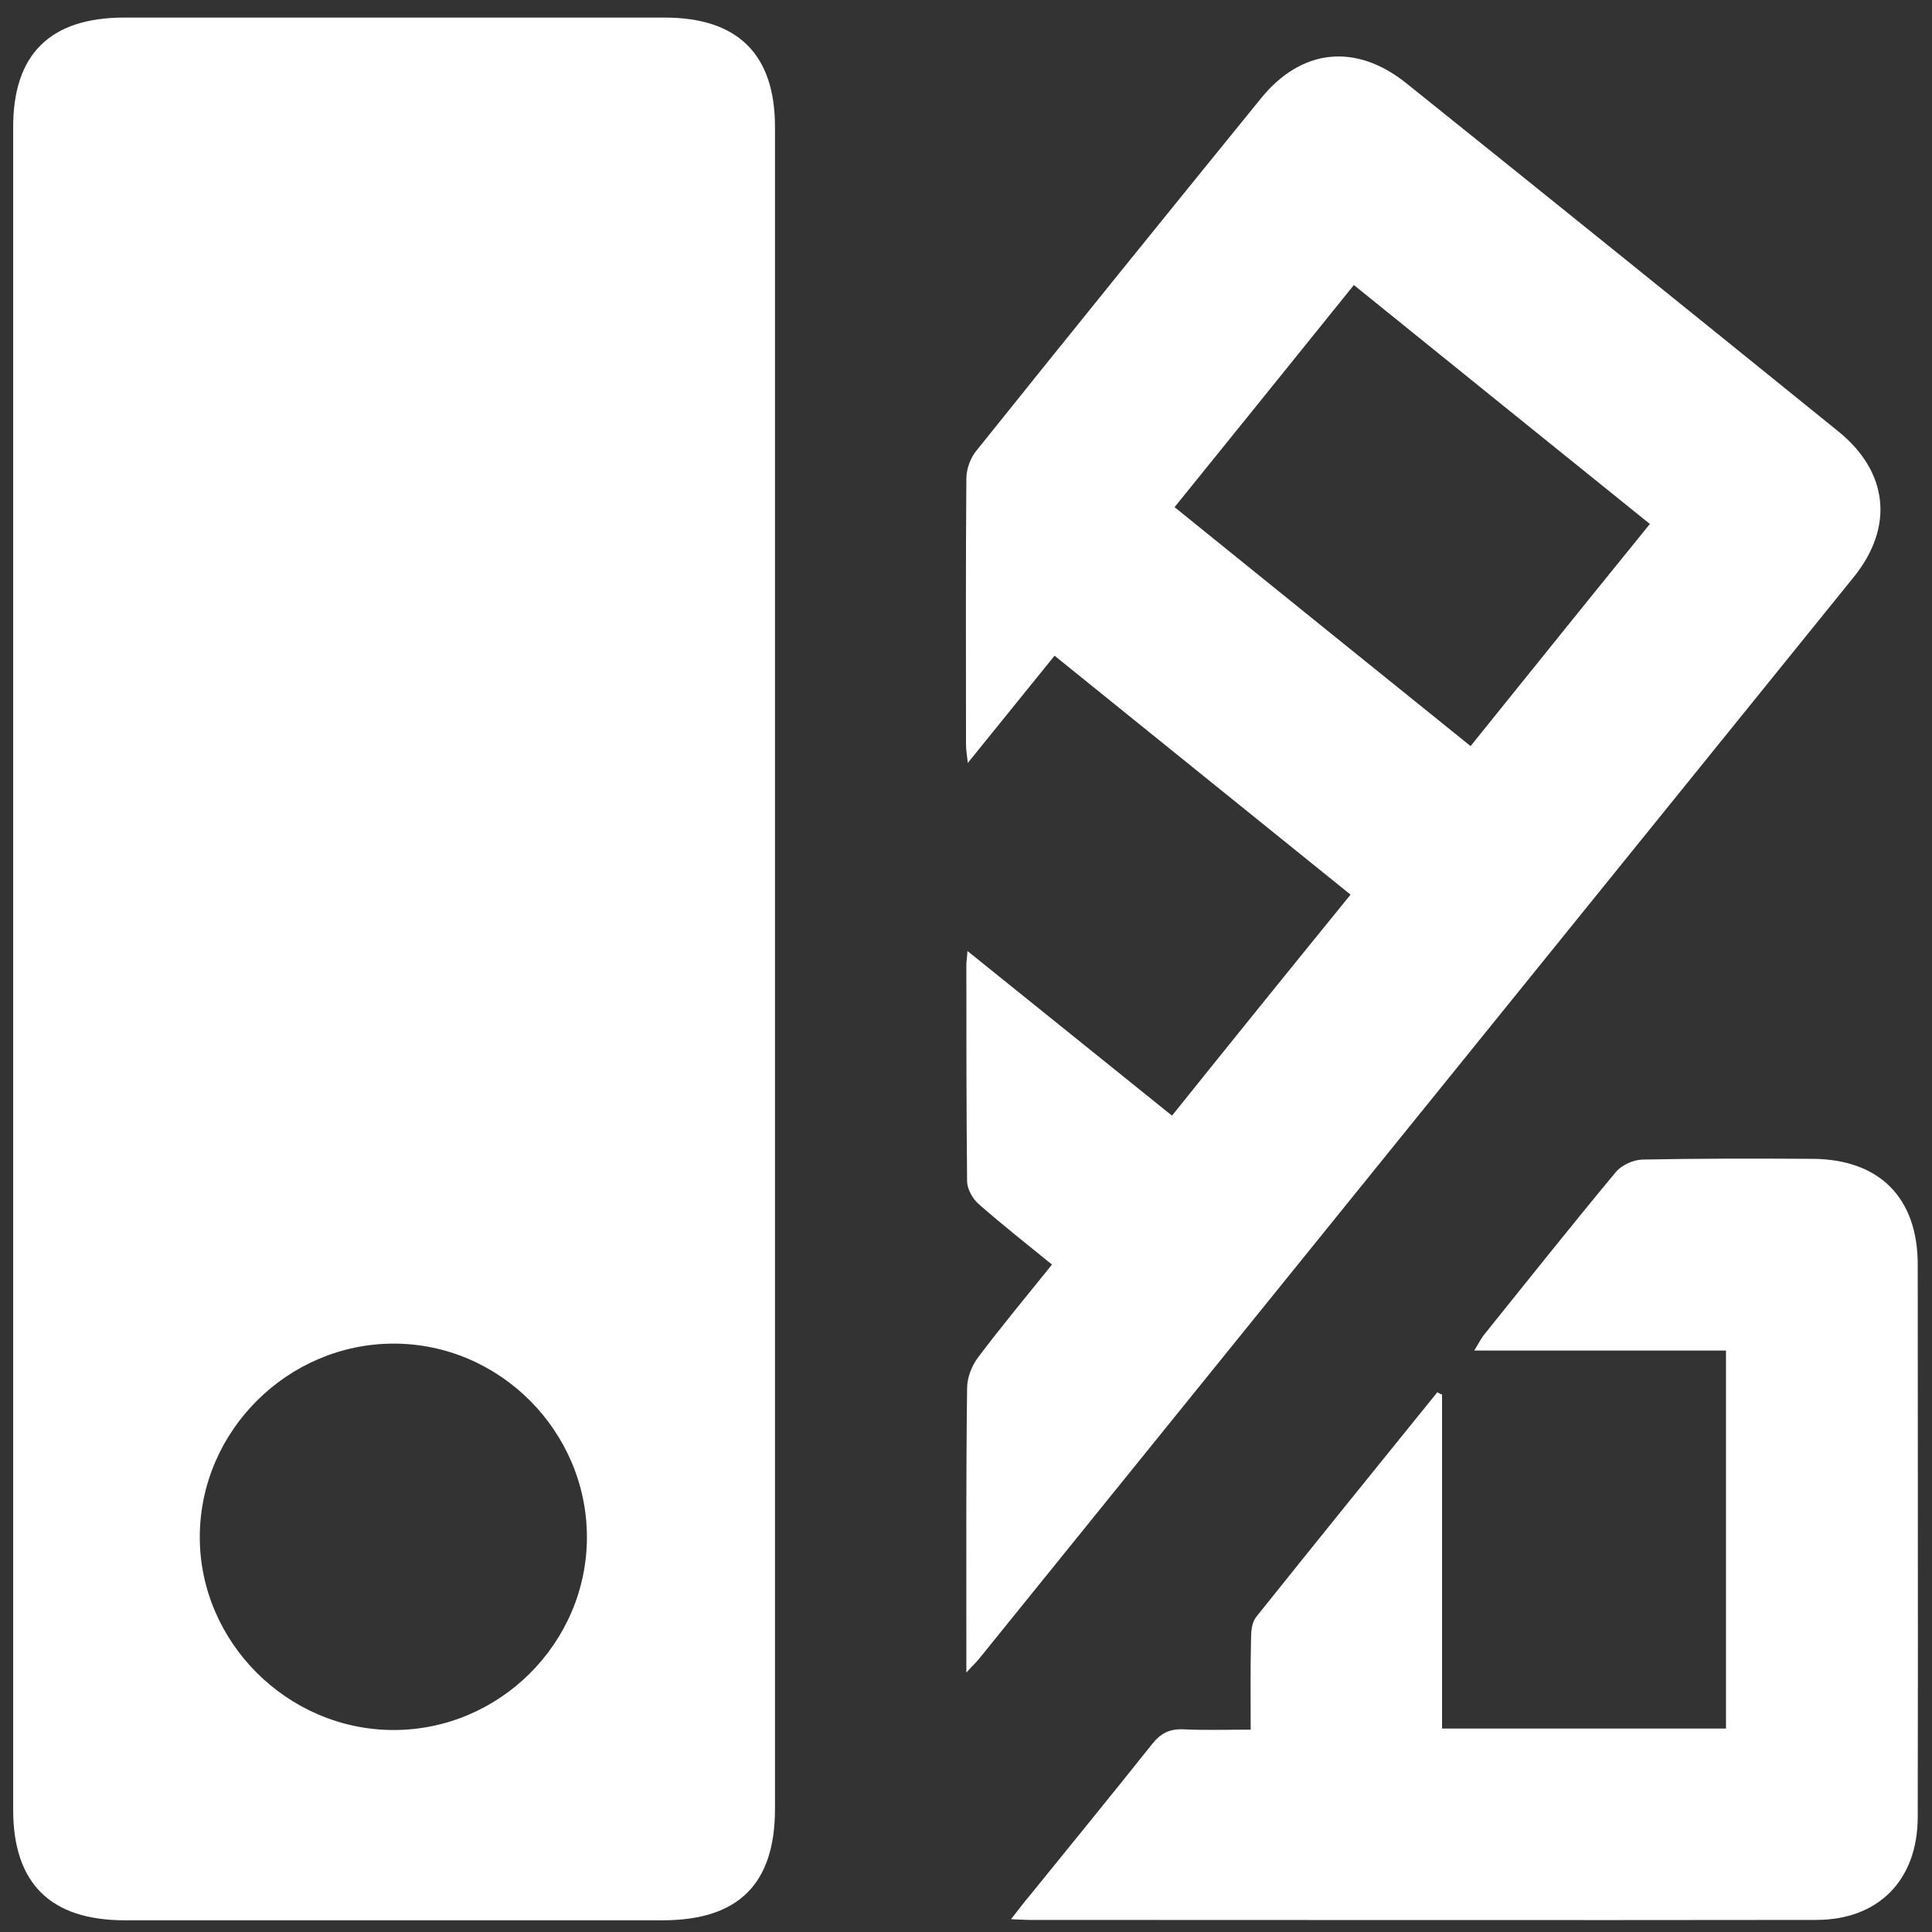 <?xml version="1.0" encoding="utf-8"?>
<!-- Generator: Adobe Illustrator 24.0.3, SVG Export Plug-In . SVG Version: 6.00 Build 0)  -->
<svg version="1.1" id="Ebene_1" xmlns="http://www.w3.org/2000/svg" xmlns:xlink="http://www.w3.org/1999/xlink" x="0px" y="0px"
	 viewBox="0 0 528 528" style="enable-background:new 0 0 528 528;" xml:space="preserve">
<rect x="0" y="0" width="528" height="528" fill="#333333" stroke="none"/>
<style type="text/css">
	.st0{fill:#FFFFFF;}
</style>
<g>
	<path class="st0" d="M211.8,265.1c0,76.4,0,152.8,0,229.2c0,20.6-10,30.5-30.7,30.5c-49,0-98,0-147,0c-20.3,0-30.5-10.1-30.5-30.2
		c0-153.2,0-306.4,0-459.6C3.5,14.9,13.6,4.8,34,4.8c49.2,0,98.4,0,147.6,0c20,0,30.2,10,30.2,29.9
		C211.8,111.5,211.8,188.3,211.8,265.1z M160.4,420.1c0-28.9-23.8-52.9-52.8-52.9c-28.9,0-52.9,23.8-53,52.7
		c-0.1,28.8,23.9,52.8,52.8,52.9C136.5,472.9,160.4,449,160.4,420.1z"/>
	<path class="st0" d="M369.1,244.5c-27.1-21.9-53.7-43.3-80.9-65.3c-7.8,9.7-15.5,19.1-23.7,29.3c-0.3-2.4-0.5-3.8-0.5-5.2
		c0-24.2-0.1-48.4,0.1-72.5c0-2.6,1.1-5.7,2.8-7.7c25.8-32.2,51.7-64.2,77.7-96.2c11.1-13.7,26-15.2,39.8-4.1
		c39.4,31.6,78.7,63.3,118,95.1c13.6,11,15.3,26,4.3,39.7c-79.7,98.6-159.4,197.1-239.1,295.7c-0.8,1-1.7,1.8-3.5,3.8
		c0-3,0-4.7,0-6.3c0-23.8-0.1-47.6,0.2-71.4c0-2.8,1.2-6,2.9-8.3c6.4-8.5,13.2-16.7,20.3-25.5c-6.9-5.6-13.6-10.9-20.1-16.6
		c-1.6-1.4-3.1-4.1-3.1-6.2c-0.2-19.7-0.2-39.5-0.2-59.2c0-0.9,0.2-1.8,0.3-3.7c19,15.3,37.3,30,55.9,45
		C336.5,284.7,352.5,264.9,369.1,244.5z M401.9,203.9c16.5-20.5,32.6-40.5,49-60.7c-27.2-21.9-53.9-43.5-80.9-65.3
		c-16.5,20.5-32.6,40.4-49,60.7C348.1,160.5,374.7,182,401.9,203.9z"/>
	<path class="st0" d="M394.1,381.1c0,30.3,0,60.6,0,91.3c26,0,51.6,0,77.6,0c0-34.3,0-68.5,0-103.3c-22.6,0-45.2,0-68.8,0
		c1.2-2,1.8-3.1,2.5-4.1c12-14.9,23.9-29.9,36.2-44.7c1.6-1.9,4.7-3.3,7.2-3.4c15.5-0.3,31-0.3,46.5-0.2
		c18.4,0.1,28.8,10.7,28.8,28.9c0,50.3,0.1,100.6,0,150.9c0,17.3-10.7,28.2-27.8,28.2c-71.7,0.1-143.4,0-215.1,0
		c-1.3,0-2.6-0.1-4.9-0.2c2.1-2.7,3.7-4.8,5.4-6.8c11.1-13.7,22.2-27.3,33.2-41.1c2.3-2.9,4.7-4.1,8.3-4c5.9,0.3,11.9,0.1,18.6,0.1
		c0-8.6-0.1-16.7,0.1-24.8c0-2,0.2-4.5,1.4-6c16.4-20.5,33-41,49.5-61.4C393.3,380.8,393.7,381,394.1,381.1z"/>
</g>
</svg>
